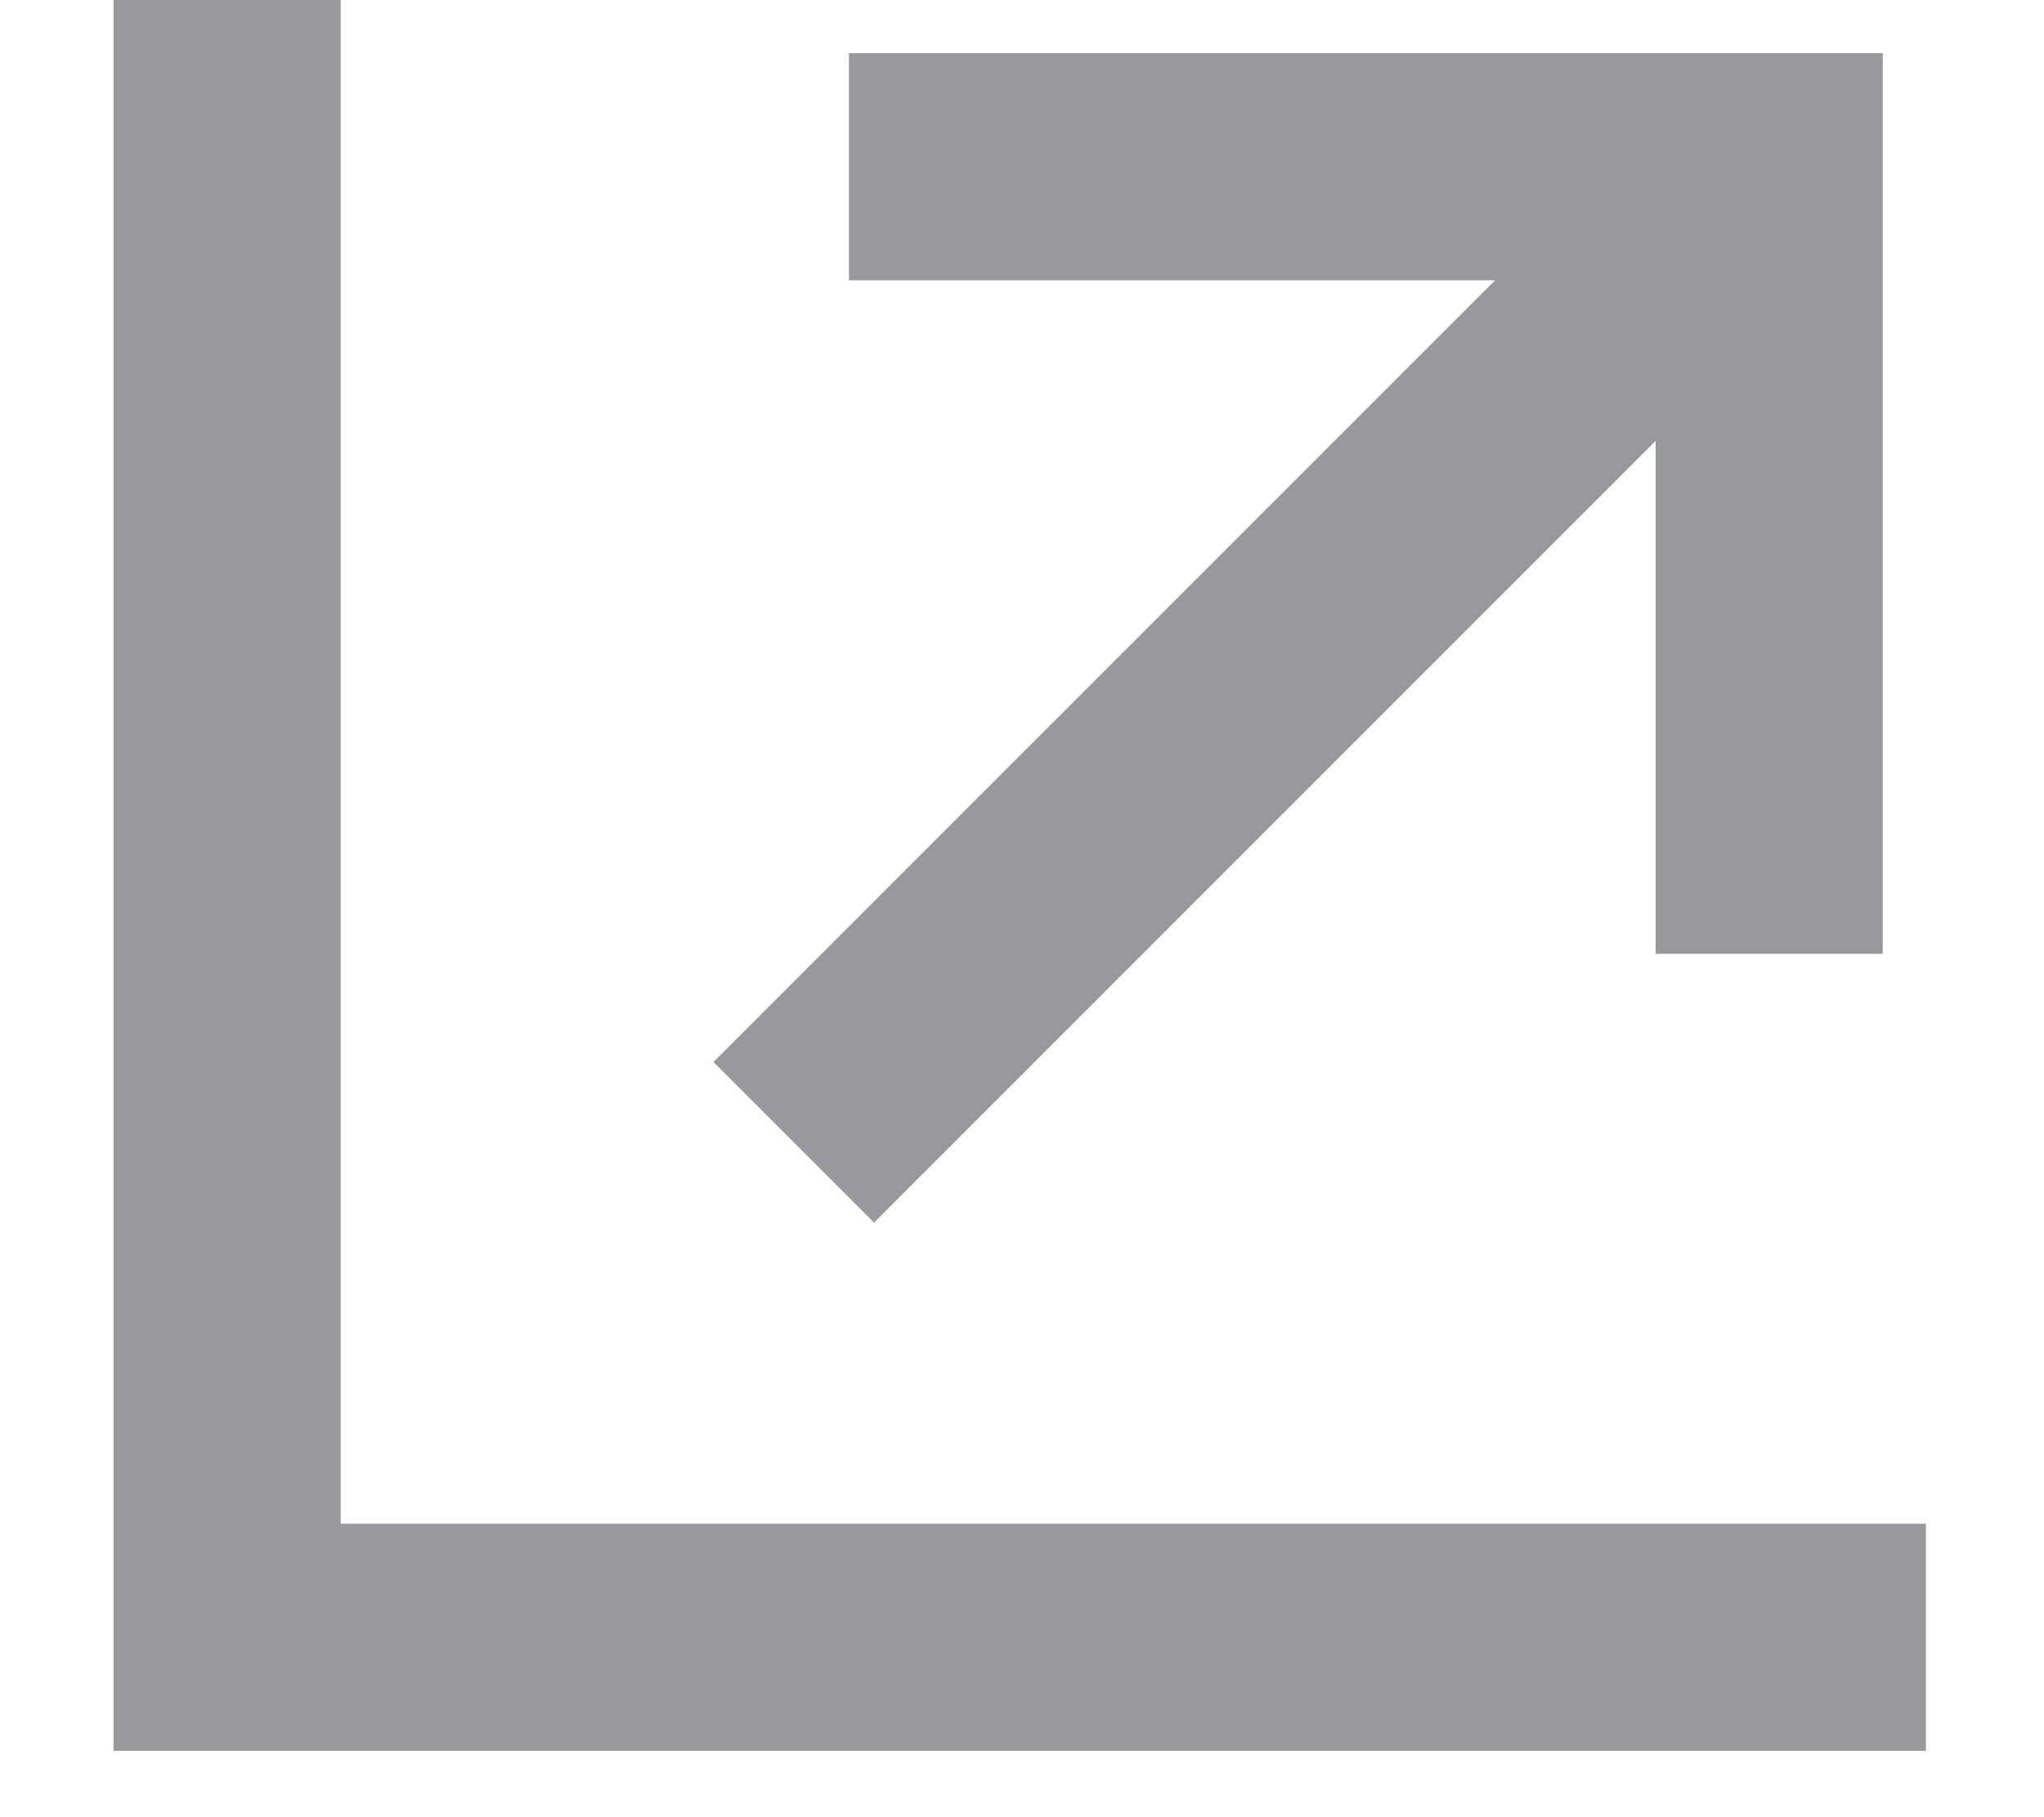 <svg width="9" height="8" viewBox="0 0 9 8" fill="none" xmlns="http://www.w3.org/2000/svg">
<path d="M3.495 5.029L7.791 0.733" stroke="#97999C"/>
<path d="M3.738 0.734H7.79V4.199" stroke="#97999C"/>
<path d="M1 0V7.208H8.48" stroke="#97999C"/>
</svg>
